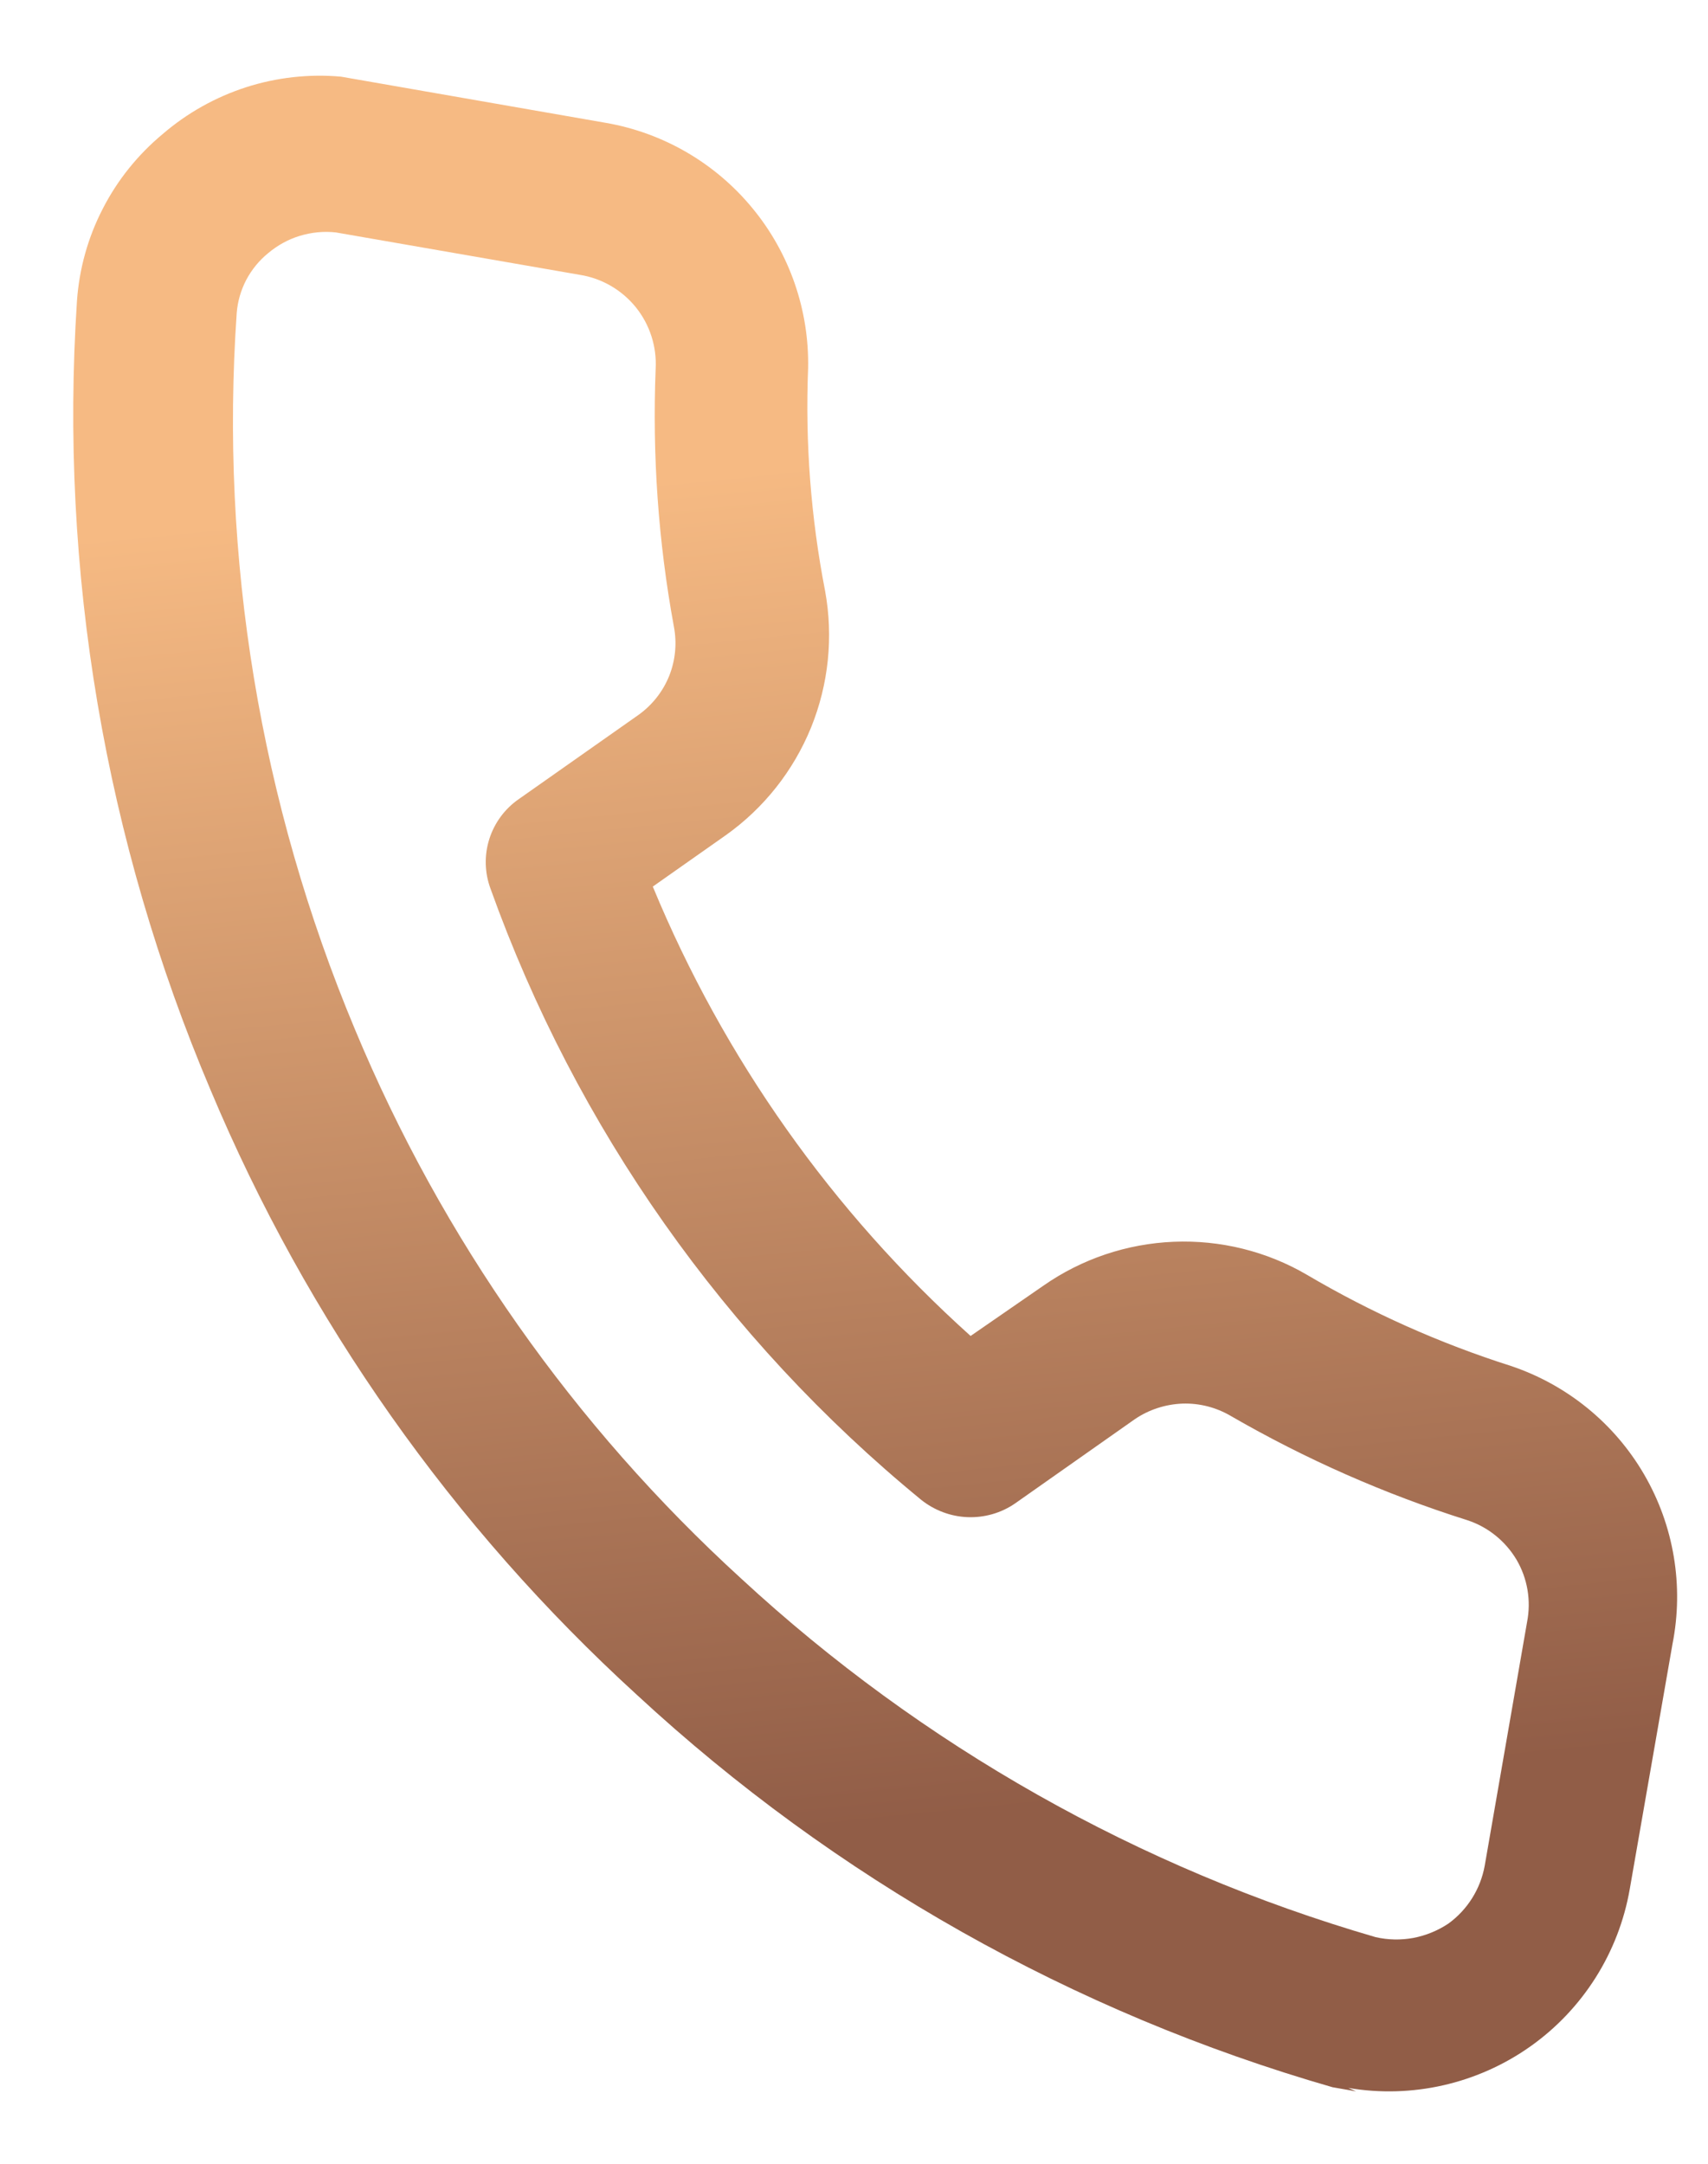 <?xml version="1.0" encoding="UTF-8"?> <svg xmlns="http://www.w3.org/2000/svg" width="15" height="19" viewBox="0 0 15 19" fill="none"><path d="M11.909 18.364L11.703 18.328C9.426 17.673 7.334 16.493 5.595 14.884C3.976 13.407 2.698 11.594 1.85 9.573C0.922 7.386 0.52 5.012 0.676 2.641C0.696 2.359 0.773 2.083 0.903 1.832C1.032 1.58 1.212 1.357 1.43 1.176C1.644 0.992 1.892 0.853 2.161 0.766C2.429 0.68 2.713 0.648 2.994 0.673L5.322 1.079C5.827 1.167 6.283 1.433 6.608 1.828C6.934 2.223 7.107 2.722 7.097 3.233C7.071 3.888 7.121 4.544 7.246 5.188C7.32 5.591 7.277 6.008 7.123 6.388C6.968 6.768 6.709 7.096 6.374 7.334L5.733 7.785C6.356 9.292 7.31 10.641 8.524 11.731L9.164 11.289C9.501 11.054 9.897 10.921 10.307 10.904C10.717 10.887 11.124 10.987 11.478 11.194C12.043 11.527 12.643 11.795 13.268 11.994C13.761 12.159 14.178 12.498 14.439 12.947C14.701 13.397 14.789 13.927 14.688 14.437L14.313 16.587C14.216 17.146 13.901 17.644 13.438 17.971C12.975 18.298 12.4 18.429 11.841 18.334L11.909 18.364ZM5.09 2.413L2.95 2.041C2.843 2.029 2.736 2.04 2.633 2.071C2.531 2.102 2.437 2.154 2.355 2.223C2.276 2.287 2.211 2.367 2.163 2.457C2.116 2.547 2.087 2.646 2.079 2.747C1.93 4.896 2.285 7.049 3.116 9.036C3.881 10.874 5.04 12.521 6.511 13.863C8.098 15.329 10.005 16.407 12.081 17.01C12.19 17.035 12.303 17.037 12.412 17.017C12.522 16.996 12.627 16.953 12.72 16.891C12.888 16.769 13.002 16.587 13.039 16.383L13.411 14.243C13.448 14.055 13.415 13.86 13.318 13.695C13.22 13.531 13.066 13.407 12.884 13.348C12.162 13.12 11.466 12.813 10.81 12.434C10.681 12.358 10.534 12.32 10.384 12.325C10.235 12.331 10.089 12.378 9.966 12.462L8.914 13.202C8.792 13.286 8.645 13.328 8.496 13.322C8.348 13.316 8.205 13.262 8.089 13.169C6.366 11.756 5.06 9.902 4.308 7.804C4.256 7.664 4.252 7.511 4.297 7.368C4.342 7.226 4.433 7.102 4.556 7.017L5.608 6.277C5.728 6.191 5.822 6.072 5.877 5.935C5.932 5.797 5.946 5.647 5.918 5.501C5.781 4.756 5.728 3.997 5.758 3.24C5.769 3.044 5.707 2.851 5.584 2.698C5.46 2.545 5.284 2.443 5.09 2.413Z" fill="url(#paint0_linear_8839_5409)"></path><defs><linearGradient id="paint0_linear_8839_5409" x1="10.341" y1="-1.54" x2="13.851" y2="33.394" gradientUnits="userSpaceOnUse"><stop offset="0.15" stop-color="#F6BA83"></stop><stop offset="0.49" stop-color="#915D47"></stop></linearGradient></defs></svg> 
